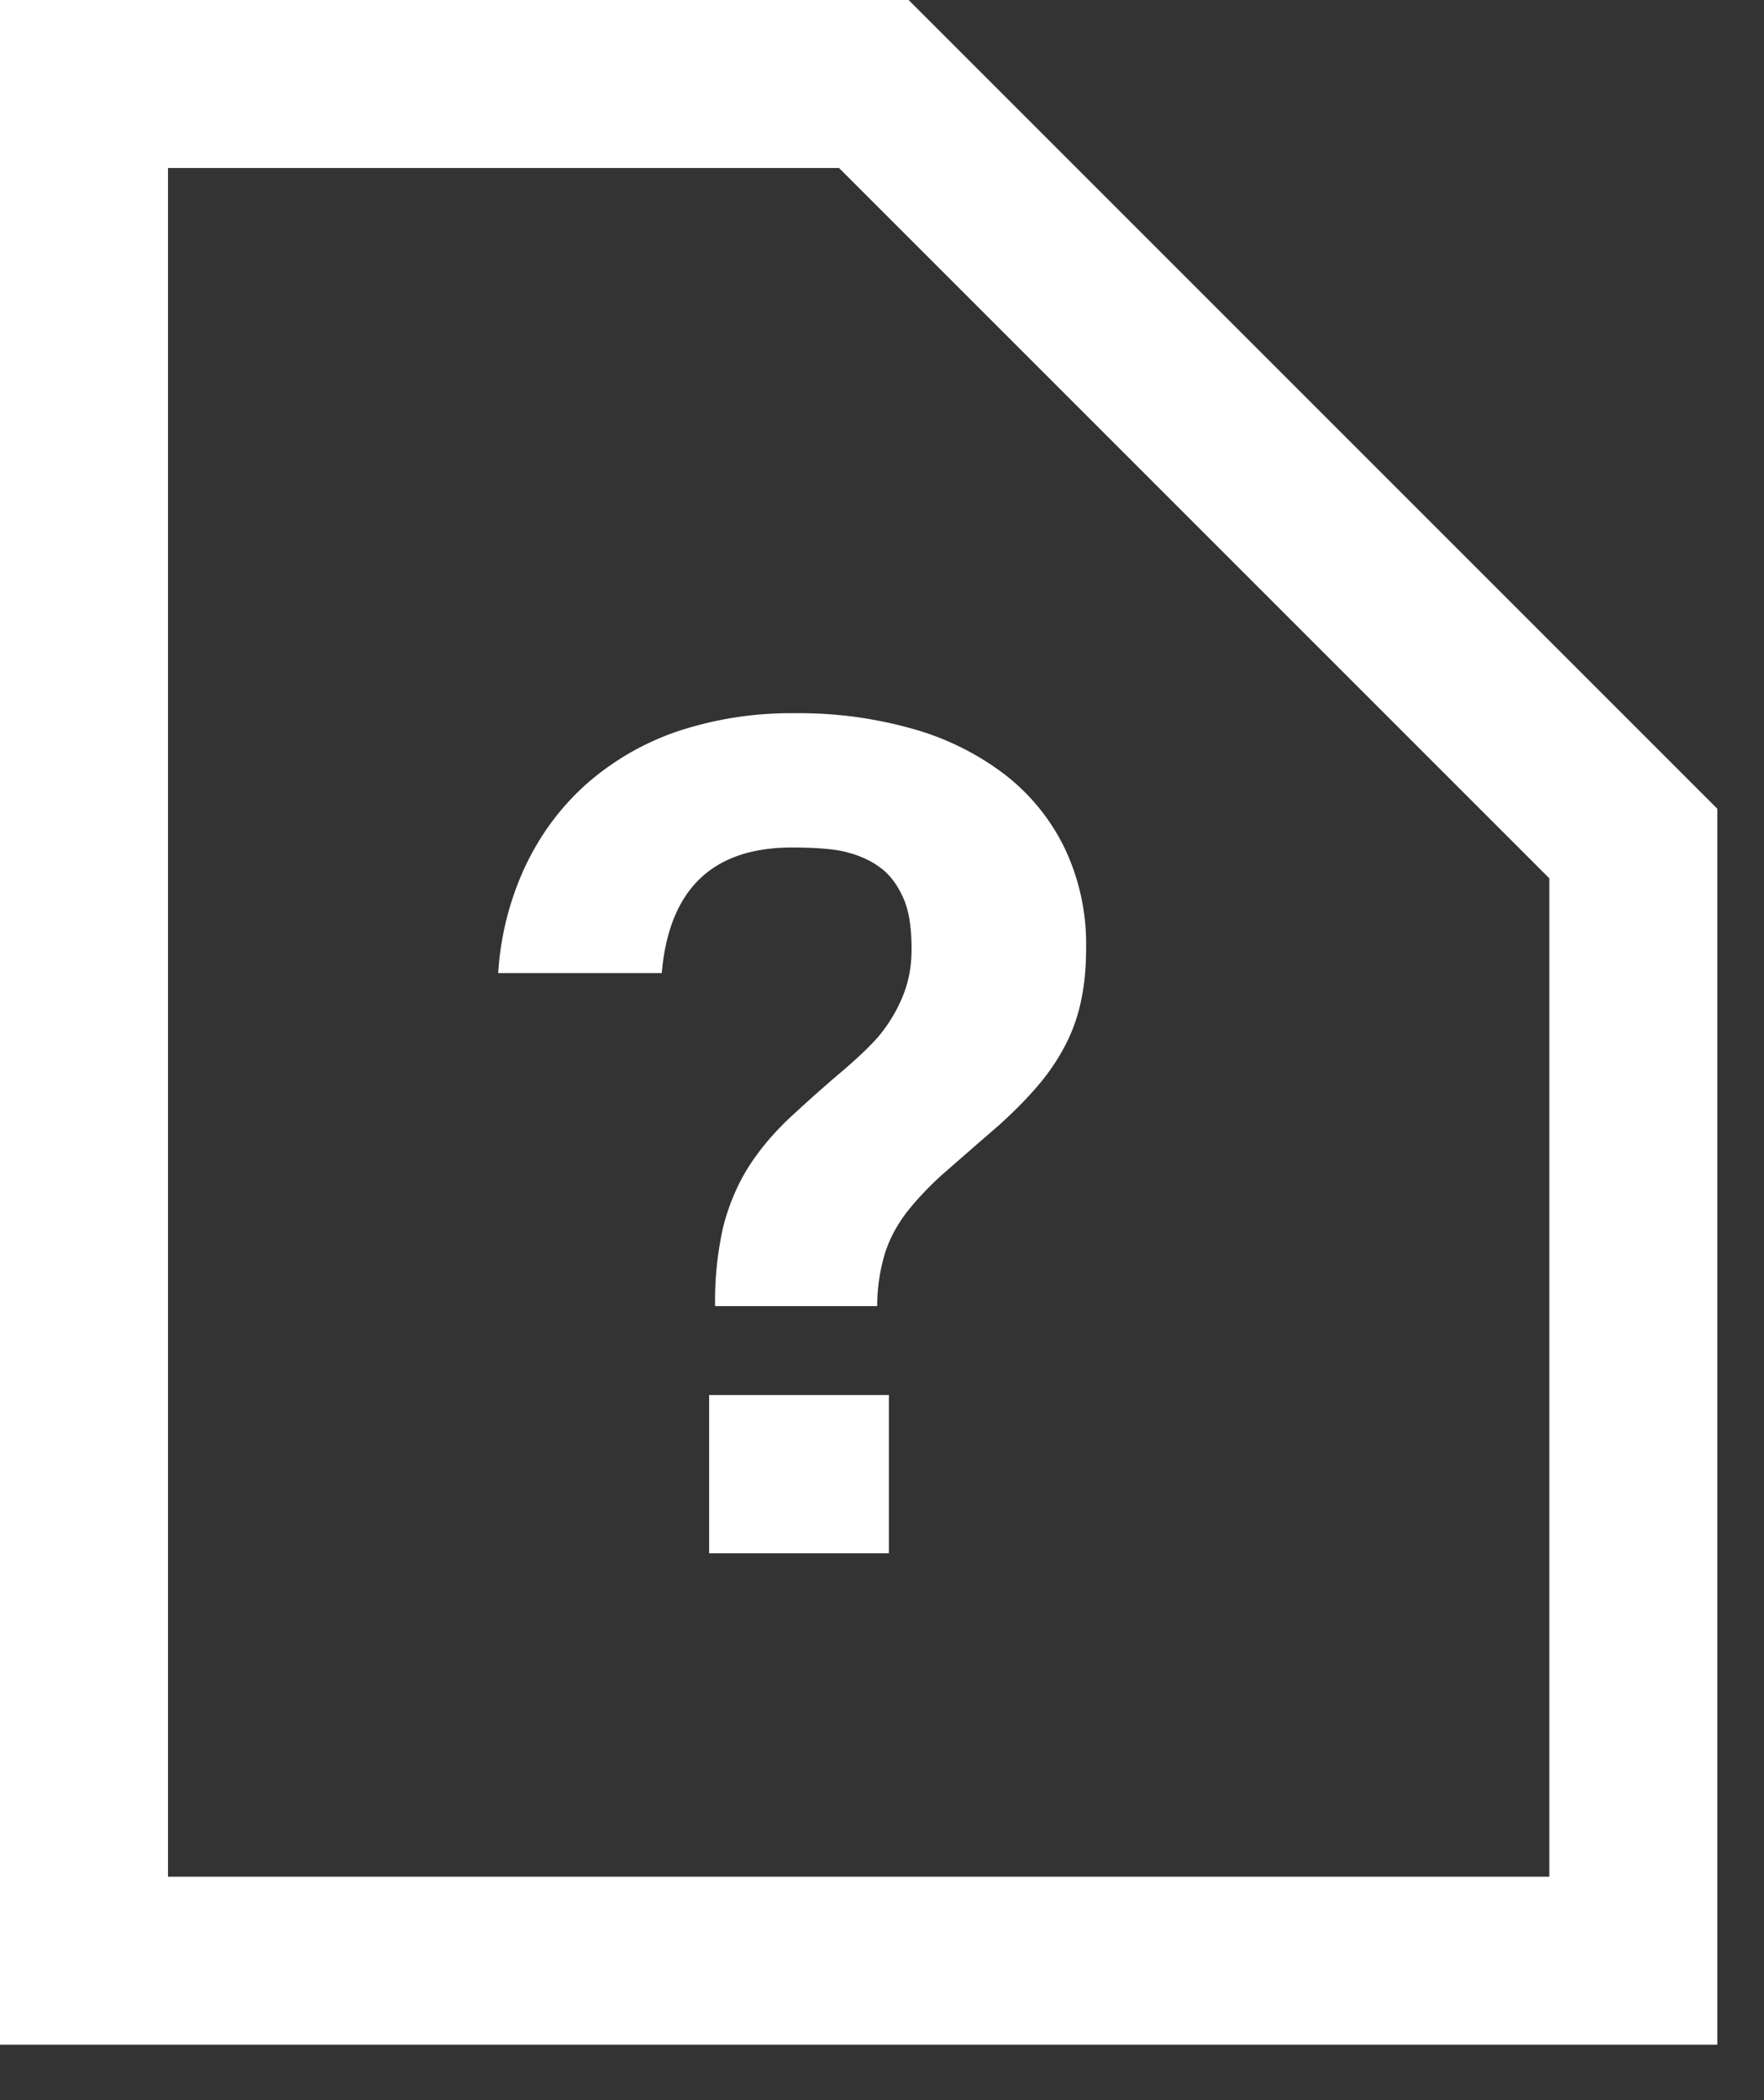<svg xmlns="http://www.w3.org/2000/svg" width="21" height="25" viewBox="0 0 21 25"><rect x="0" y="0" width="21" height="25" fill="#333333" stroke="none"/><defs><clipPath id="8wa2a"><path fill="#fff" d="M0 24.34h20.444V9.627L10.817 0H0z"/></clipPath></defs><g><g><path fill="none" stroke="#fff" stroke-miterlimit="20" stroke-width="4" d="M0 24.34v0h20.444v0V9.627v0L10.817 0v0H0v0z" clip-path="url(&quot;#8wa2a&quot;)"/></g><g><path fill="#fff" d="M10.582 18.49v-1.884h-2.14v1.884zM5.93 11.584zm0 0h1.948c.086-.996.603-1.495 1.547-1.495.314 0 .543.02.689.065.144.04.267.1.368.176.1.073.19.185.26.335.075.15.11.36.11.637 0 .217-.041.416-.121.595a1.813 1.813 0 0 1-.28.45c-.104.117-.243.249-.418.399-.243.205-.457.399-.647.575-.188.18-.348.37-.478.575-.13.209-.229.44-.297.702a3.99 3.99 0 0 0-.098.95h1.93a2.16 2.16 0 0 1 .1-.653c.06-.176.152-.34.274-.493a3.62 3.62 0 0 1 .448-.461c.178-.156.383-.335.62-.54.187-.168.347-.33.48-.488.134-.158.24-.32.324-.484a2.04 2.04 0 0 0 .184-.532c.039-.184.057-.39.057-.613a2.66 2.66 0 0 0-.253-1.182 2.468 2.468 0 0 0-.71-.878 3.247 3.247 0 0 0-1.095-.546A4.946 4.946 0 0 0 9.46 8.49a4.27 4.27 0 0 0-1.4.218 3.203 3.203 0 0 0-1.081.627c-.306.274-.547.6-.727.98a3.51 3.51 0 0 0-.321 1.269z"/></g></g></svg>